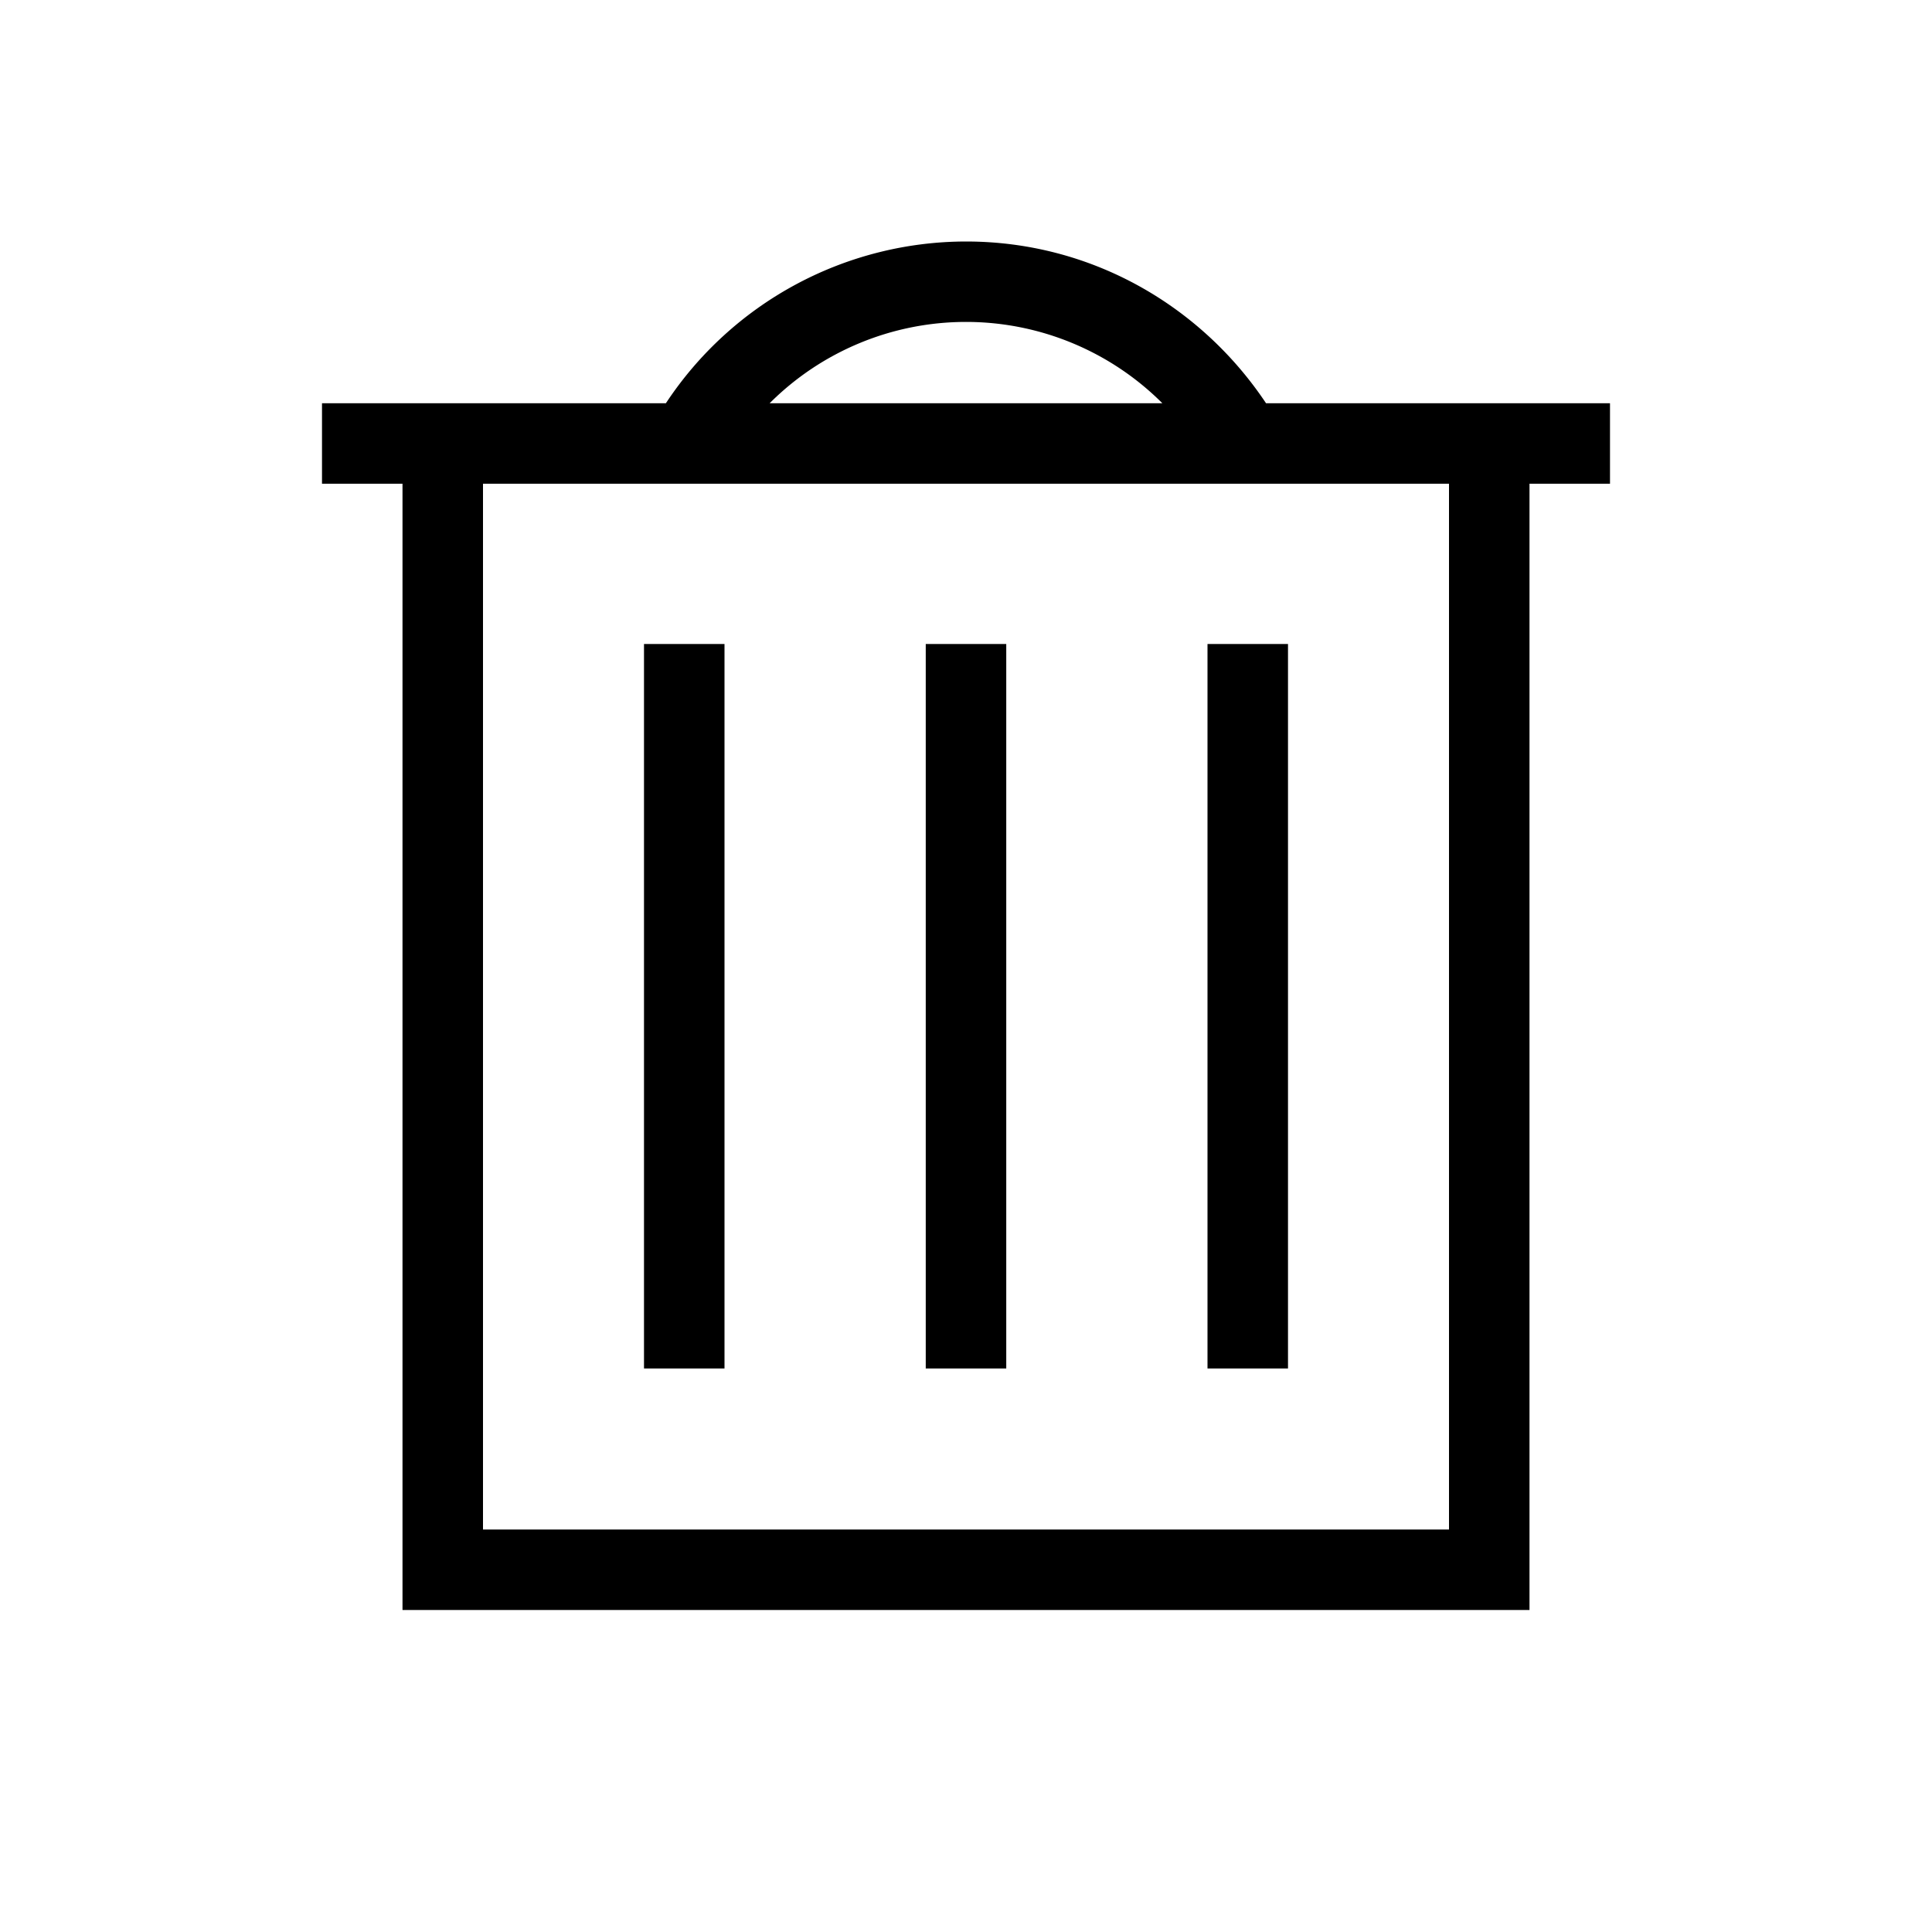 <svg width="24" height="24" viewBox="0 0 24 24" fill="none" xmlns="http://www.w3.org/2000/svg"><path fill-rule="evenodd" clip-rule="evenodd" d="M8.272 5.009A4.473 4.473 0 0 1 12 3c1.564 0 2.925.806 3.727 2.009H20v1h-1V20H5V6.009H4v-1h4.272Zm1.289 0h4.878a3.45 3.45 0 0 0-4.878 0ZM6 6.009V19h12V6.009H6ZM8 8v9h1V8H8Zm3.5 9V8h1v9h-1ZM15 8v9h1V8h-1Z" fill="#000"/></svg>